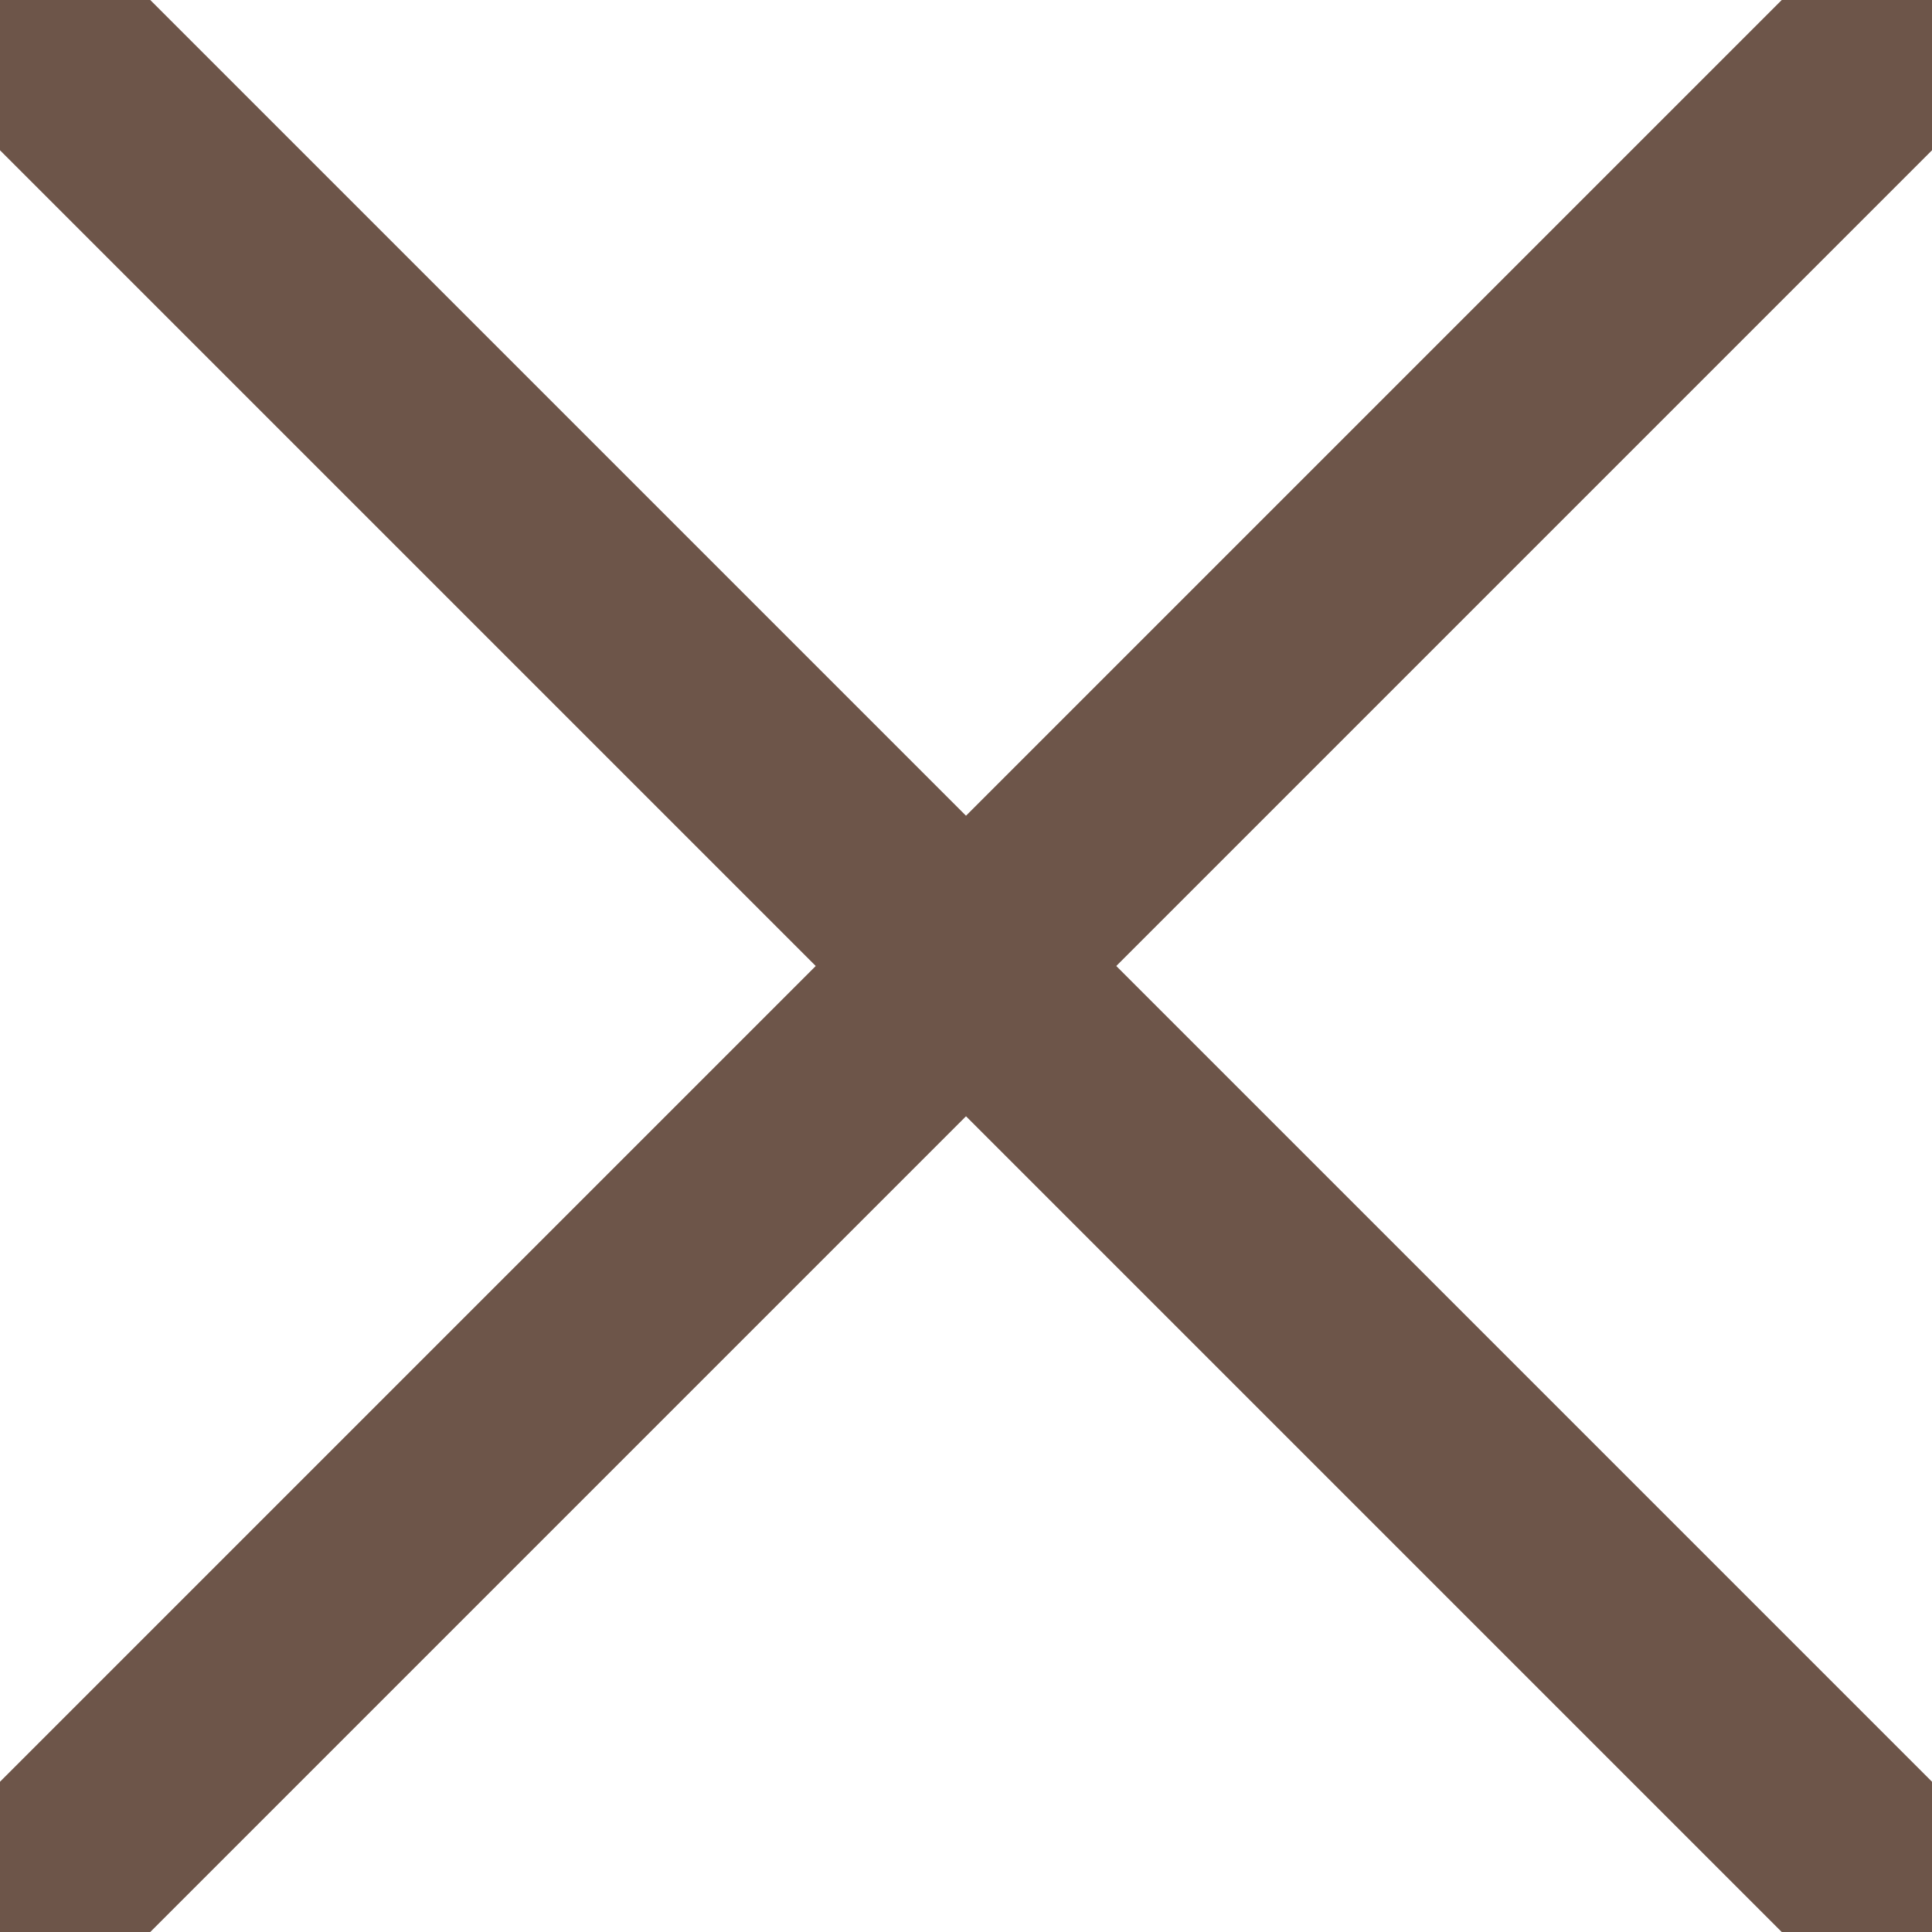 <svg viewBox="0 0 10 10" width="10" height="10" xmlns="http://www.w3.org/2000/svg">
    <line fill="none" stroke="#6d5549" stroke-width="1.1" x1="0" y1="0" x2="10" y2="10"></line>
    <line fill="none" stroke="#6d5549" stroke-width="1.1" x1="10" y1="0" x2="0" y2="10"></line>
</svg>
